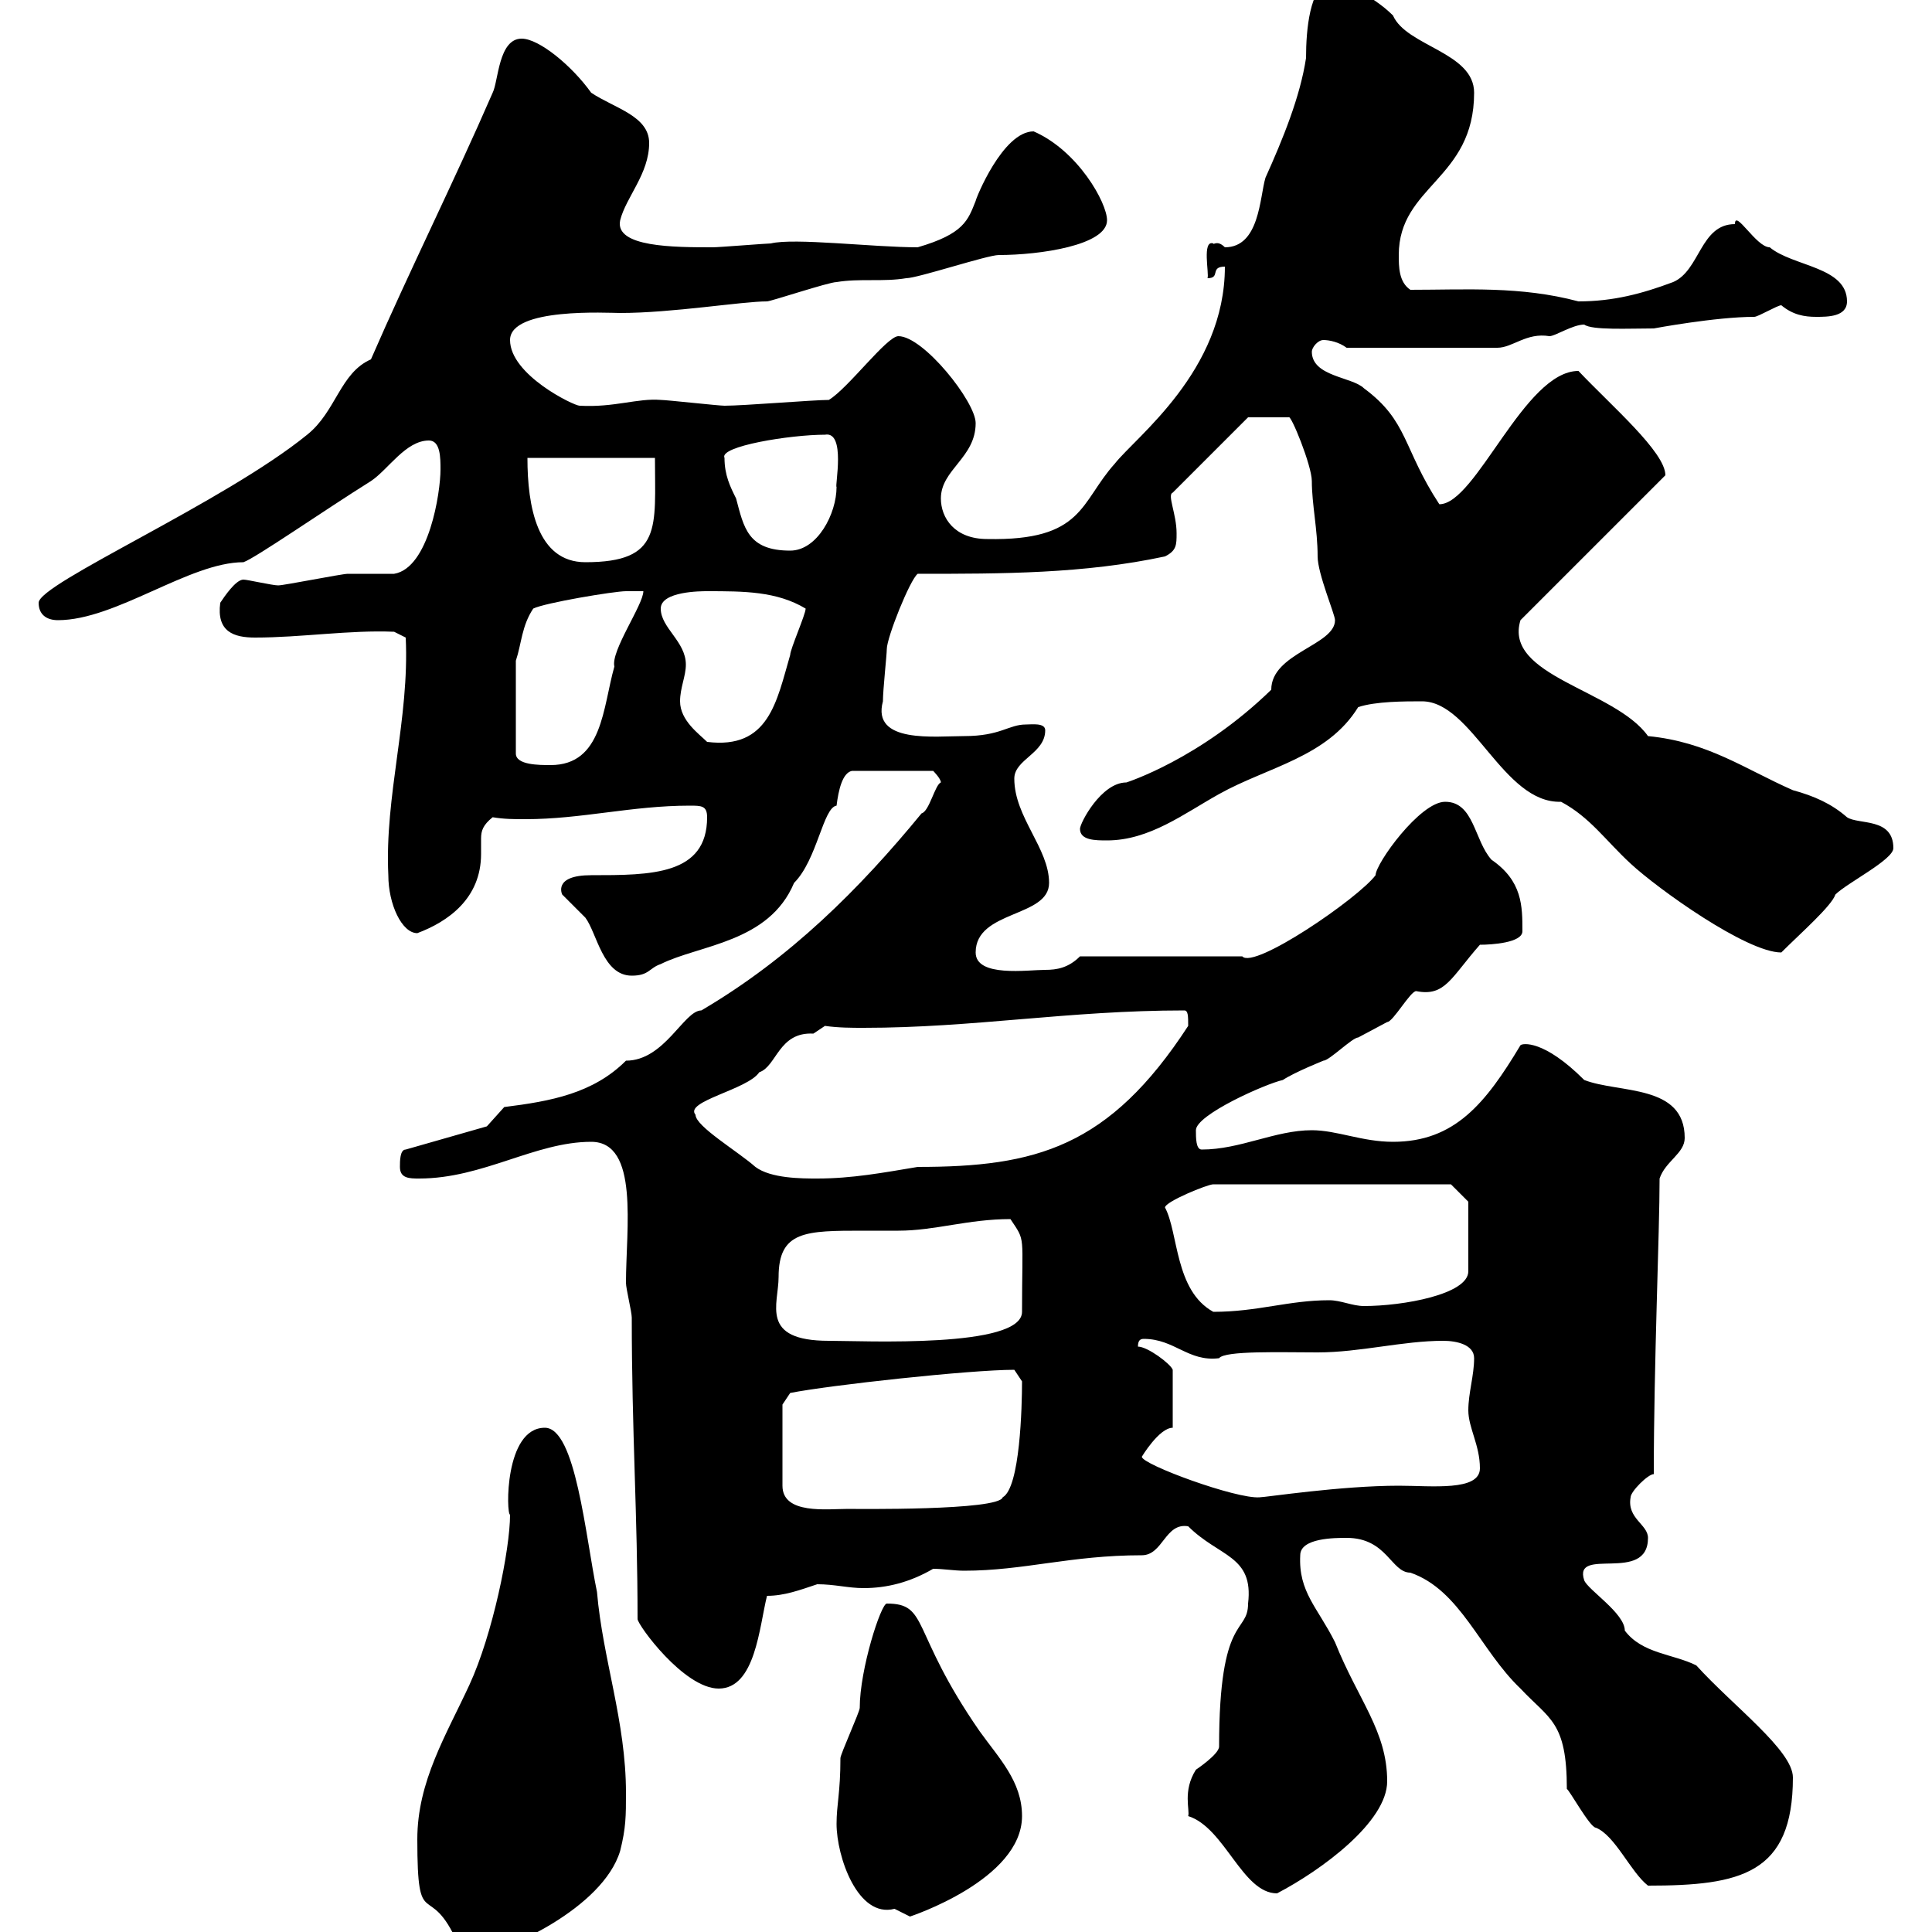 <svg xmlns="http://www.w3.org/2000/svg" xmlns:xlink="http://www.w3.org/1999/xlink" width="300" height="300"><path d="M64.80 285.60C64.80 300.60 66.60 291.60 71.10 301.80C72 303 74.70 303 75.60 303C78.30 303 93.60 296.40 96.30 287.40C97.20 283.80 97.20 282 97.20 278.40C97.20 267.30 93.60 257.70 92.70 247.20C90.90 238.50 89.40 221.70 84.60 221.70C78.30 221.70 78.60 235.20 79.20 235.20C79.20 240.60 76.50 253.80 72.90 261.60C69.30 269.40 64.80 276.60 64.80 285.60ZM129.90 283.20C129.90 288.30 133.20 297.90 138.90 296.40C138.90 296.40 141.30 297.60 141.30 297.60C141.30 297.60 158.70 291.90 158.70 282C158.70 276.60 155.10 273 152.10 268.80C141.30 253.20 144.30 249 137.70 249C136.80 249 133.50 259.20 133.50 265.20C133.50 265.80 130.50 272.40 130.50 273C130.50 278.40 129.90 280.20 129.90 283.20ZM184.50 282C190.20 283.80 192.90 294 198.30 294C205.20 290.40 215.40 282.90 215.40 276.60C215.40 268.80 210.90 264 207.30 255C204.60 249.60 201.60 247.20 201.90 241.50C201.90 238.80 207.30 238.80 209.10 238.80C215.40 238.80 216 244.20 219 244.20C226.80 246.90 229.80 256.20 236.10 262.20C240.60 267 243.30 267.30 243.30 277.80C243.60 277.80 246.90 283.80 247.80 283.80C250.80 285 253.20 290.70 255.90 292.80C270.30 292.80 278.40 291 278.40 276C278.40 271.80 269.10 264.90 263.40 258.60C259.80 256.80 255 256.80 252.30 253.20C252.30 250.50 246.60 246.90 246 245.40C244.20 240 255.90 246 255.90 238.80C255.90 236.70 252.60 235.80 253.20 232.50C253.20 231.60 255.90 228.90 256.80 228.90C256.80 211.80 257.70 191.40 257.70 183C258.60 180.30 261.60 179.10 261.60 176.70C261.60 168.30 251.40 169.80 246 167.70C239.70 161.40 236.40 162 236.10 162.30C230.70 171.30 225.90 177.30 216.30 177.30C211.50 177.30 207.60 175.50 203.70 175.50C198 175.50 192.60 178.50 186.60 178.50C185.70 178.50 185.70 176.70 185.70 175.50C185.70 173.10 196.50 168.30 199.20 167.70C201 166.50 205.50 164.70 205.50 164.70C206.40 164.70 210 161.10 210.90 161.10C210.90 161.10 215.40 158.70 215.40 158.70C216.30 158.70 219 153.90 219.90 153.90C224.40 154.80 225.30 151.80 229.80 146.70C231.60 146.70 236.40 146.40 236.40 144.60C236.40 140.70 236.40 136.80 231.60 133.50C228.90 130.50 228.90 124.50 224.40 124.50C220.50 124.50 213.60 134.10 213.60 135.90C210.90 139.50 194.70 150.60 192.90 148.50L167.70 148.50C165.90 150.30 164.10 150.60 162.30 150.60C159.60 150.60 151.50 151.80 151.50 147.90C151.50 141.30 162.90 142.50 162.90 137.10C162.90 131.70 157.50 126.90 157.50 120.90C157.50 117.90 162.30 117 162.30 113.40C162.30 112.20 160.20 112.50 159.30 112.50C156.60 112.50 155.40 114.30 149.70 114.30C145.20 114.30 135.30 115.50 137.10 108.90C137.10 107.10 137.70 101.70 137.70 100.80C137.70 99 141.30 90 142.50 89.10C155.70 89.10 168.30 89.10 180.90 86.40C182.70 85.50 182.70 84.60 182.70 82.80C182.70 79.80 181.20 76.80 182.10 76.50L193.80 64.80L200.10 64.80C200.40 64.20 203.70 72.30 203.70 74.70C203.70 78.30 204.60 82.20 204.60 86.40C204.60 89.10 207.30 95.40 207.30 96.30C207.30 100.20 197.40 101.40 197.40 107.10C186.30 117.90 174.90 121.50 174.90 121.50C171 121.50 167.70 127.80 167.70 128.70C167.70 130.50 170.10 130.50 171.90 130.50C178.50 130.50 183.90 126.30 189.30 123.30C196.80 119.10 206.10 117.60 210.90 109.80C213.60 108.90 218.10 108.90 220.80 108.90C228.60 108.90 233.40 124.80 242.40 124.50C246.90 126.90 249.30 130.50 253.20 134.10C257.40 138 271.20 147.90 276.60 147.90C279.60 144.90 284.40 140.70 285 138.90C286.80 137.10 294 133.50 294 131.70C294 126.90 288.60 128.10 286.80 126.90C284.40 124.80 281.70 123.60 278.40 122.70C270.90 119.40 265.20 115.20 255.90 114.30C250.80 107.10 233.40 105 236.10 96.30L258.60 73.80C258.60 70.20 250.20 63 245.10 57.60C236.70 57.60 229.20 78.30 223.50 78.30C217.80 69.60 218.70 65.40 211.80 60.30C210 58.50 203.70 58.50 203.70 54.60C203.70 54 204.60 52.80 205.50 52.80C206.40 52.80 207.90 53.10 209.10 54L232.50 54C234.90 54 237 51.60 240.60 52.20C241.50 52.20 244.20 50.40 246 50.40C247.20 51.30 252.90 51 256.80 51C256.80 51 266.40 49.20 272.40 49.20C273 49.20 276 47.40 276.60 47.40C278.40 48.90 280.20 49.20 282 49.20C283.80 49.20 286.80 49.20 286.80 46.80C286.80 41.40 278.40 41.40 274.80 38.40C272.70 38.40 269.40 32.40 269.40 34.80C264 34.80 264 42 259.80 43.80C255 45.60 250.50 46.80 245.10 46.80C236.10 44.40 227.70 45 219 45C217.20 43.80 217.20 41.40 217.20 39.60C217.20 28.80 228.90 27.90 228.90 14.40C228.90 8.10 218.40 7.20 216.30 2.40C213-0.90 207.90-3 206.40-3C203.40-1.80 202.80 4.50 202.80 9C201.90 15 199.20 21.60 196.50 27.60C195.60 30.60 195.60 38.40 190.20 38.40C189 37.20 188.40 38.10 188.40 37.80C186.60 37.20 187.80 42.60 187.50 43.20C189.60 43.20 187.80 41.40 190.20 41.40C190.20 57.60 176.40 67.80 173.10 72C167.70 78 168.30 84 153.30 83.70C148.20 83.70 146.10 80.40 146.10 77.40C146.10 72.90 151.50 71.10 151.50 65.70C151.50 62.40 143.40 52.20 139.50 52.20C137.70 52.20 131.70 60.30 128.70 62.10C126.30 62.10 115.50 63 112.50 63C111.60 63 103.50 62.10 102.60 62.10C99 61.80 95.40 63.30 90 63C89.10 63 79.20 58.20 79.20 52.80C79.20 47.70 94.50 48.60 96.30 48.60C104.40 48.60 115.20 46.80 119.10 46.80C119.70 46.80 128.70 43.80 129.90 43.80C133.50 43.20 137.10 43.80 140.70 43.20C142.50 43.20 153.30 39.60 155.10 39.60C161.40 39.60 171.90 38.10 171.90 34.20C171.90 31.50 167.40 23.40 160.50 20.40C155.70 20.40 151.50 30.90 151.50 31.20C150.30 34.20 149.70 36.30 142.50 38.40C135.60 38.40 123.30 36.90 119.70 37.80C119.10 37.80 111.60 38.40 110.70 38.40C104.70 38.40 95.40 38.40 96.30 34.20C97.20 30.60 100.80 27 100.80 22.20C100.80 18 95.40 16.80 91.80 14.40C88.80 10.20 83.70 6 81 6C77.40 6 77.40 12.60 76.50 14.40C70.50 28.20 63.60 42 57.60 55.80C52.80 57.90 52.20 63.90 47.70 67.50C34.80 78 6 90.60 6 93.60C6 95.40 7.20 96.30 9 96.30C18 96.30 29.40 87.30 37.80 87.30C39.60 86.70 50.40 79.20 57.60 74.70C60.30 72.90 63 68.40 66.60 68.40C68.40 68.40 68.40 71.10 68.40 72.90C68.40 76.50 66.60 88.20 61.20 89.10C60.30 89.10 54.90 89.10 54 89.10C53.10 89.10 44.10 90.90 43.20 90.90C42.30 90.90 38.40 90 37.80 90C36.60 90 34.80 92.70 34.20 93.60C33.60 98.10 36.30 99 39.60 99C46.80 99 54.30 97.80 61.20 98.10L63 99C63.60 111.60 59.70 123.60 60.30 135.90C60.30 140.40 62.40 144.90 64.80 144.90C69.60 143.10 74.70 139.50 74.70 132.60C74.70 132 74.70 130.80 74.70 130.20C74.70 129 75 128.10 76.50 126.90C78.30 127.20 79.80 127.20 81.60 127.20C90.30 127.20 98.10 125.10 107.10 125.10C108.90 125.10 109.80 125.10 109.80 126.90C109.80 135.90 101.10 135.90 91.80 135.90C85.80 135.90 87.30 138.90 87.30 138.90C87.30 138.90 90.90 142.50 90.90 142.50C92.70 144.90 93.60 151.50 98.10 151.50C100.80 151.50 100.80 150.30 102.60 149.70C108.60 146.70 119.40 146.40 123.30 137.10C126.90 133.50 127.80 125.40 129.90 125.10C130.20 122.70 130.80 120 132.30 119.70L144.90 119.70C144.90 119.70 146.10 120.90 146.10 121.50C145.20 121.80 144.30 126 143.10 126.30C133.50 138 122.70 148.80 108.90 156.90C106.20 156.90 103.20 164.70 97.20 164.70C92.10 169.80 85.50 171 78.30 171.90L75.60 174.90L63 178.50C62.10 178.50 62.10 180.30 62.10 181.20C62.10 183 63.60 183 65.10 183C75 183 83.10 177.30 91.80 177.30C99.30 177.30 97.20 190.80 97.20 199.20C97.20 200.10 98.10 203.70 98.10 204.60C98.10 222.30 99 235.20 99 251.40C99 252.30 106.20 262.20 111.60 262.20C117.30 262.20 117.90 252.60 119.10 247.80C121.80 247.80 124.20 246.90 126.90 246C129.60 246 131.70 246.60 134.10 246.60C137.70 246.60 141.30 245.70 144.90 243.60C146.40 243.60 148.20 243.90 149.70 243.90C159 243.90 166.20 241.50 177.30 241.50C180.60 241.50 180.90 236.40 184.50 237C189.30 241.80 194.70 241.50 193.80 249C193.80 253.80 189.30 250.50 189.30 271.20C189.30 272.40 185.70 274.80 185.70 274.80C183.60 278.10 184.80 281.10 184.50 282ZM121.50 218.10L122.70 216.30C128.70 215.10 150.60 212.70 157.50 212.70C157.50 212.70 158.70 214.50 158.70 214.50C158.70 218.40 158.40 231 155.70 232.50C155.10 234.60 132.60 234.30 131.70 234.30C128.40 234.30 121.50 235.20 121.50 230.70ZM177.30 226.20C177.30 226.20 180 221.70 182.10 221.70L182.10 212.70C181.80 211.80 178.20 209.10 176.70 209.10C176.70 208.20 177 207.90 177.60 207.90C182.40 207.90 184.50 211.50 189.30 210.90C190.20 209.70 198.90 210 204.60 210C211.20 210 217.80 208.20 224.10 208.20C226.20 208.20 228.90 208.80 228.90 210.90C228.90 213.60 228 216.30 228 219C228 221.70 229.80 224.40 229.80 228C229.80 231.60 222.30 230.70 217.20 230.70C208.20 230.70 196.50 232.50 195.60 232.50C192 232.80 177.30 227.40 177.30 226.20ZM120.90 198.30C120.90 191.10 125.10 191.10 134.10 191.10C136.20 191.10 138 191.10 139.50 191.10C145.20 191.10 150.30 189.30 156.90 189.30C159.30 192.90 158.70 191.40 158.70 203.70C158.70 209.40 134.10 208.20 128.70 208.20C117.90 208.20 120.90 202.50 120.90 198.30ZM180.90 187.50C180.90 186.60 187.50 183.90 188.40 183.90L225.30 183.90L228 186.60L228 197.40C228 201 217.80 202.80 211.80 202.80C210 202.80 208.20 201.90 206.40 201.90C200.10 201.90 195.30 203.70 188.40 203.70C182.40 200.40 183 191.40 180.90 187.50ZM108 173.10C106.20 171 116.10 169.20 117.90 166.50C120.60 165.60 120.90 160.20 126.30 160.50C126.30 160.50 128.10 159.30 128.10 159.30C130.20 159.60 132.30 159.60 134.10 159.60C151.20 159.60 165.90 156.90 183.90 156.90C184.50 156.90 184.50 157.80 184.50 159.30C172.20 178.20 160.80 181.20 142.50 181.20C137.10 182.10 132.30 183 126.90 183C124.50 183 119.70 183 117.30 181.20C114.60 178.80 108 174.90 108 173.10ZM80.10 102.60C81 99.90 81 97.20 82.80 94.50C84.60 93.60 95.40 91.80 97.20 91.80C97.20 91.80 99.90 91.80 99.90 91.80C99.90 93.90 94.80 101.10 95.40 103.50C93.60 109.80 93.60 118.80 85.50 118.80C83.70 118.80 80.10 118.80 80.10 117ZM102.60 94.50C102.60 91.80 108.90 91.80 109.80 91.80C115.50 91.80 120.60 91.80 125.10 94.50C125.10 95.40 122.70 100.80 122.70 101.70C120.60 108.90 119.40 116.40 109.80 115.20C108.60 114 105.60 111.90 105.60 108.90C105.60 106.80 106.50 105 106.50 103.20C106.50 99.60 102.60 97.50 102.60 94.50ZM81.90 71.10L101.70 71.10C101.70 81.90 102.90 87.30 90.90 87.30C83.40 87.30 81.90 78.60 81.90 71.10ZM112.50 71.10C111.60 69.30 122.70 67.50 128.10 67.50C131.40 66.90 129.60 75.60 129.90 75.60C129.90 79.80 126.90 85.50 122.70 85.50C116.10 85.50 115.50 81.90 114.30 77.40C113.40 75.60 112.50 73.80 112.50 71.10Z"/></svg>